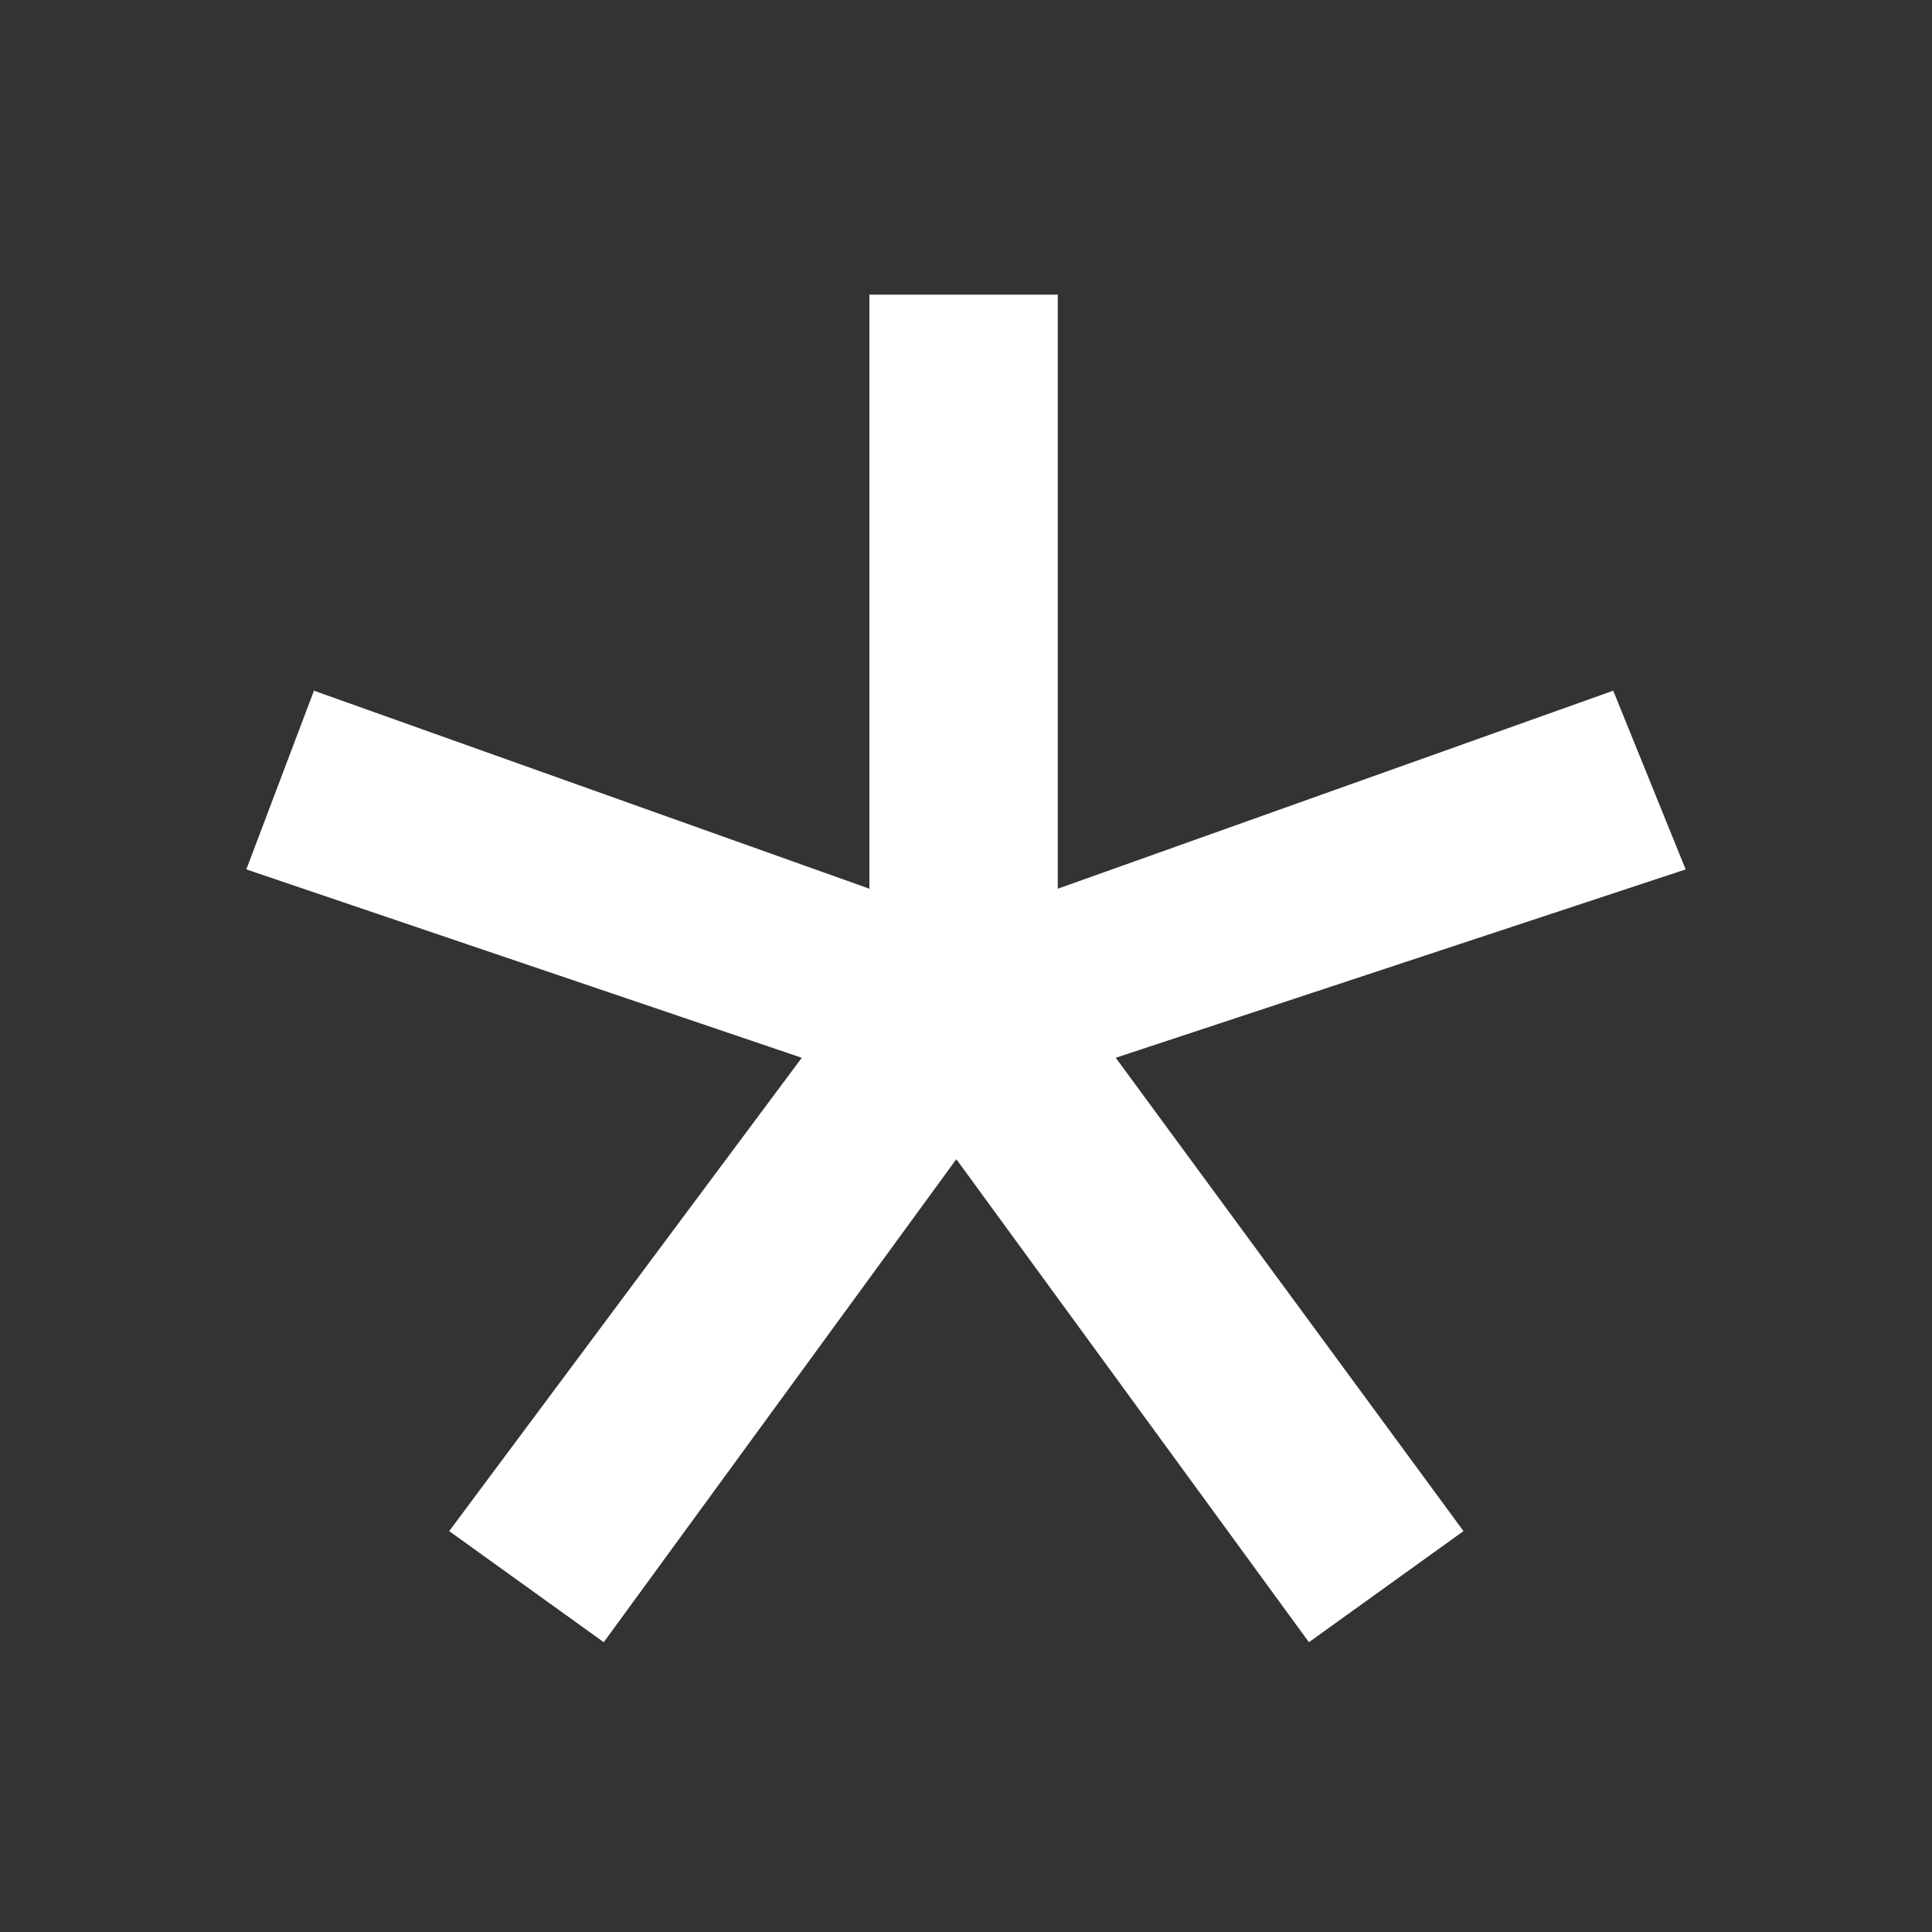 <?xml version="1.0" encoding="UTF-8"?>
<svg width="24px"
     height="24px"
     viewBox="0 0 24 24"
     version="1.1"
     xmlns="http://www.w3.org/2000/svg"
     xmlns:xlink="http://www.w3.org/1999/xlink">
    <rect x="0" y="0" width="24" height="24" fill="#333333" stroke="none"/>
    <title>星号</title>
    <g
        id="星号"
        stroke="none"
        stroke-width="1"
        fill="none"
        fill-rule="evenodd">
        <rect
            id="Rectangle备份"
            x="0"
            y="0"
            width="24"
            height="24"></rect>
        <polygon
            id="*"
            fill="#FFFFFF"
            fill-rule="nonzero"
            points="16.26 20.4 18.18 19.02 13.86 13.14 20.94 10.8 20.04 8.58 13.14 11.04 13.14 3.66 10.8 3.66 10.8 11.04 3.9 8.58 3.06 10.8 9.96 13.14 5.58 19.02 7.5 20.4 11.88 14.4"></polygon>
    </g>
</svg>